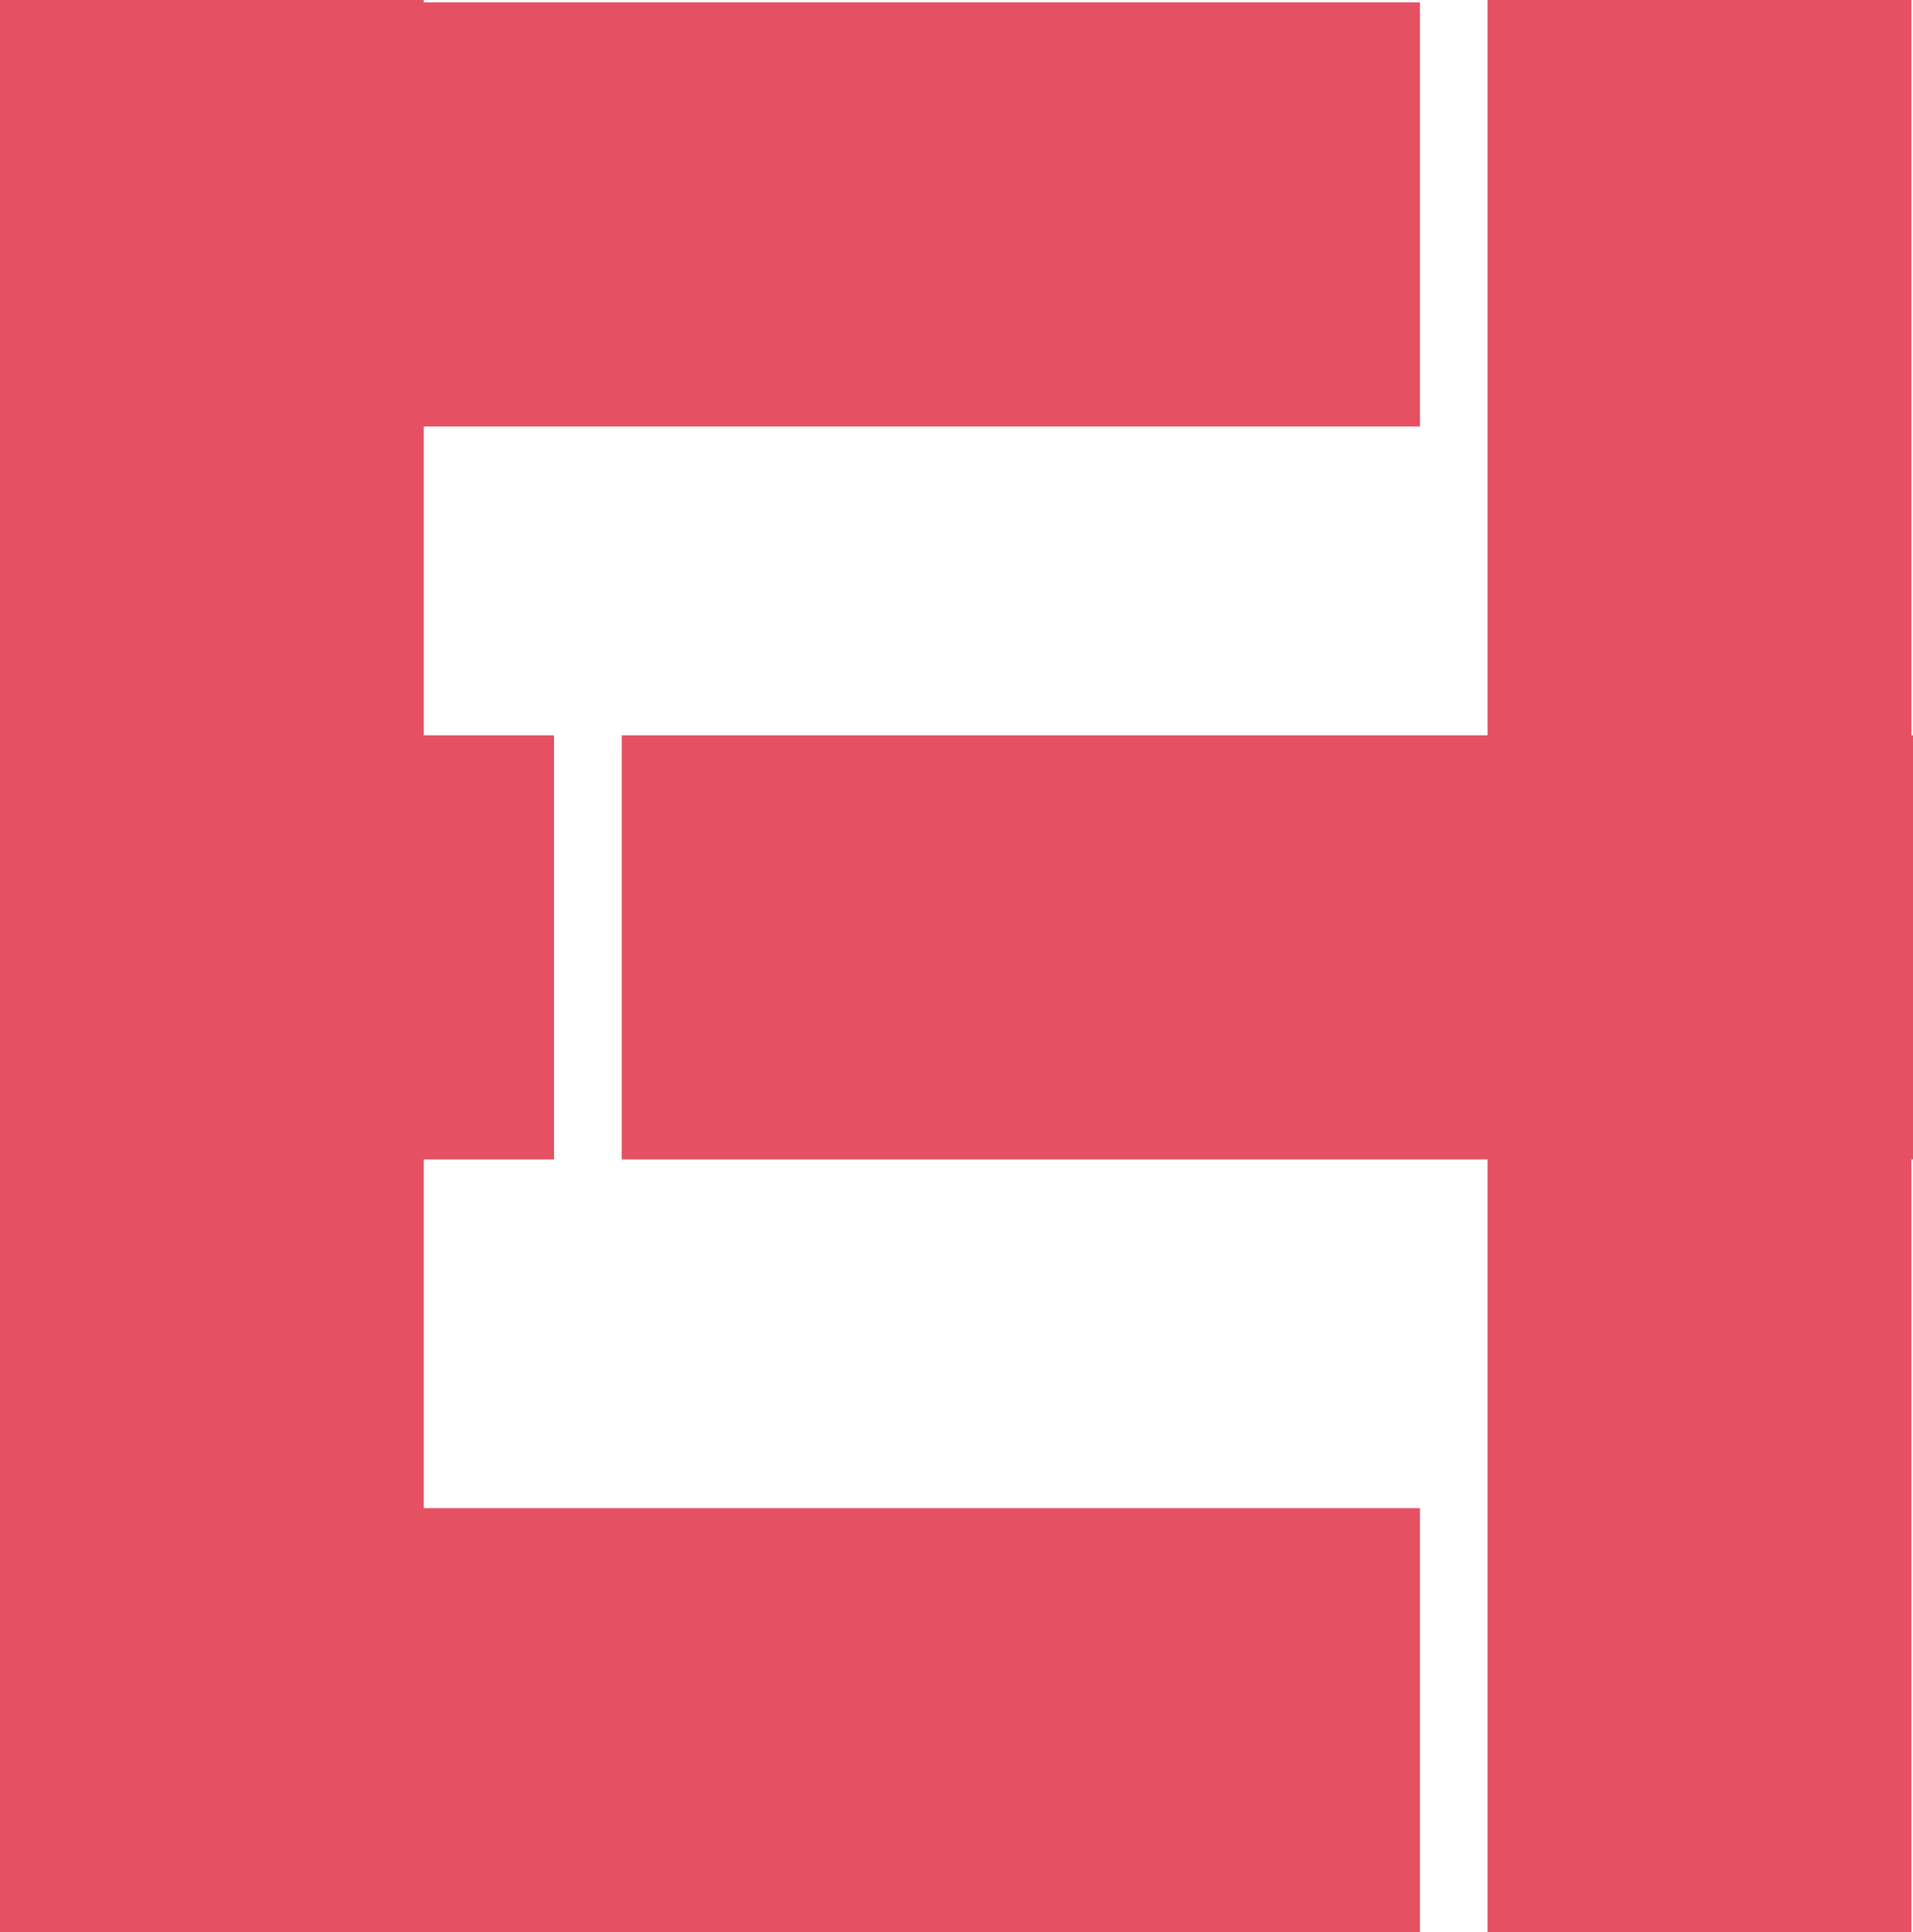 <?xml version="1.0" encoding="UTF-8"?>
<svg id="Capa_1" xmlns="http://www.w3.org/2000/svg" version="1.1" viewBox="0 0 80 80.77">
  <!-- Generator: Adobe Illustrator 29.5.1, SVG Export Plug-In . SVG Version: 2.1.0 Build 141)  -->
  <defs>
    <style>
      .st0 {
        opacity: .8;
      }

      .st1 {
        fill: #de263b;
      }
    </style>
  </defs>
  <g class="st0">
    <polygon class="st1" points="80 30.74 79.93 30.74 79.93 0 62.21 0 62.21 30.74 26 30.74 26 48.47 62.21 48.47 62.21 80.77 79.93 80.77 79.93 48.47 80 48.47 80 30.74"/>
    <polygon class="st1" points="17.72 48.47 23.17 48.47 23.17 30.74 17.72 30.74 17.72 17.83 59.38 17.83 59.38 .1 17.72 .1 17.72 0 0 0 0 .1 0 17.83 0 30.74 0 48.47 0 63.05 0 80.77 17.72 80.77 59.38 80.77 59.38 63.05 17.72 63.05 17.72 48.47"/>
  </g>
</svg>